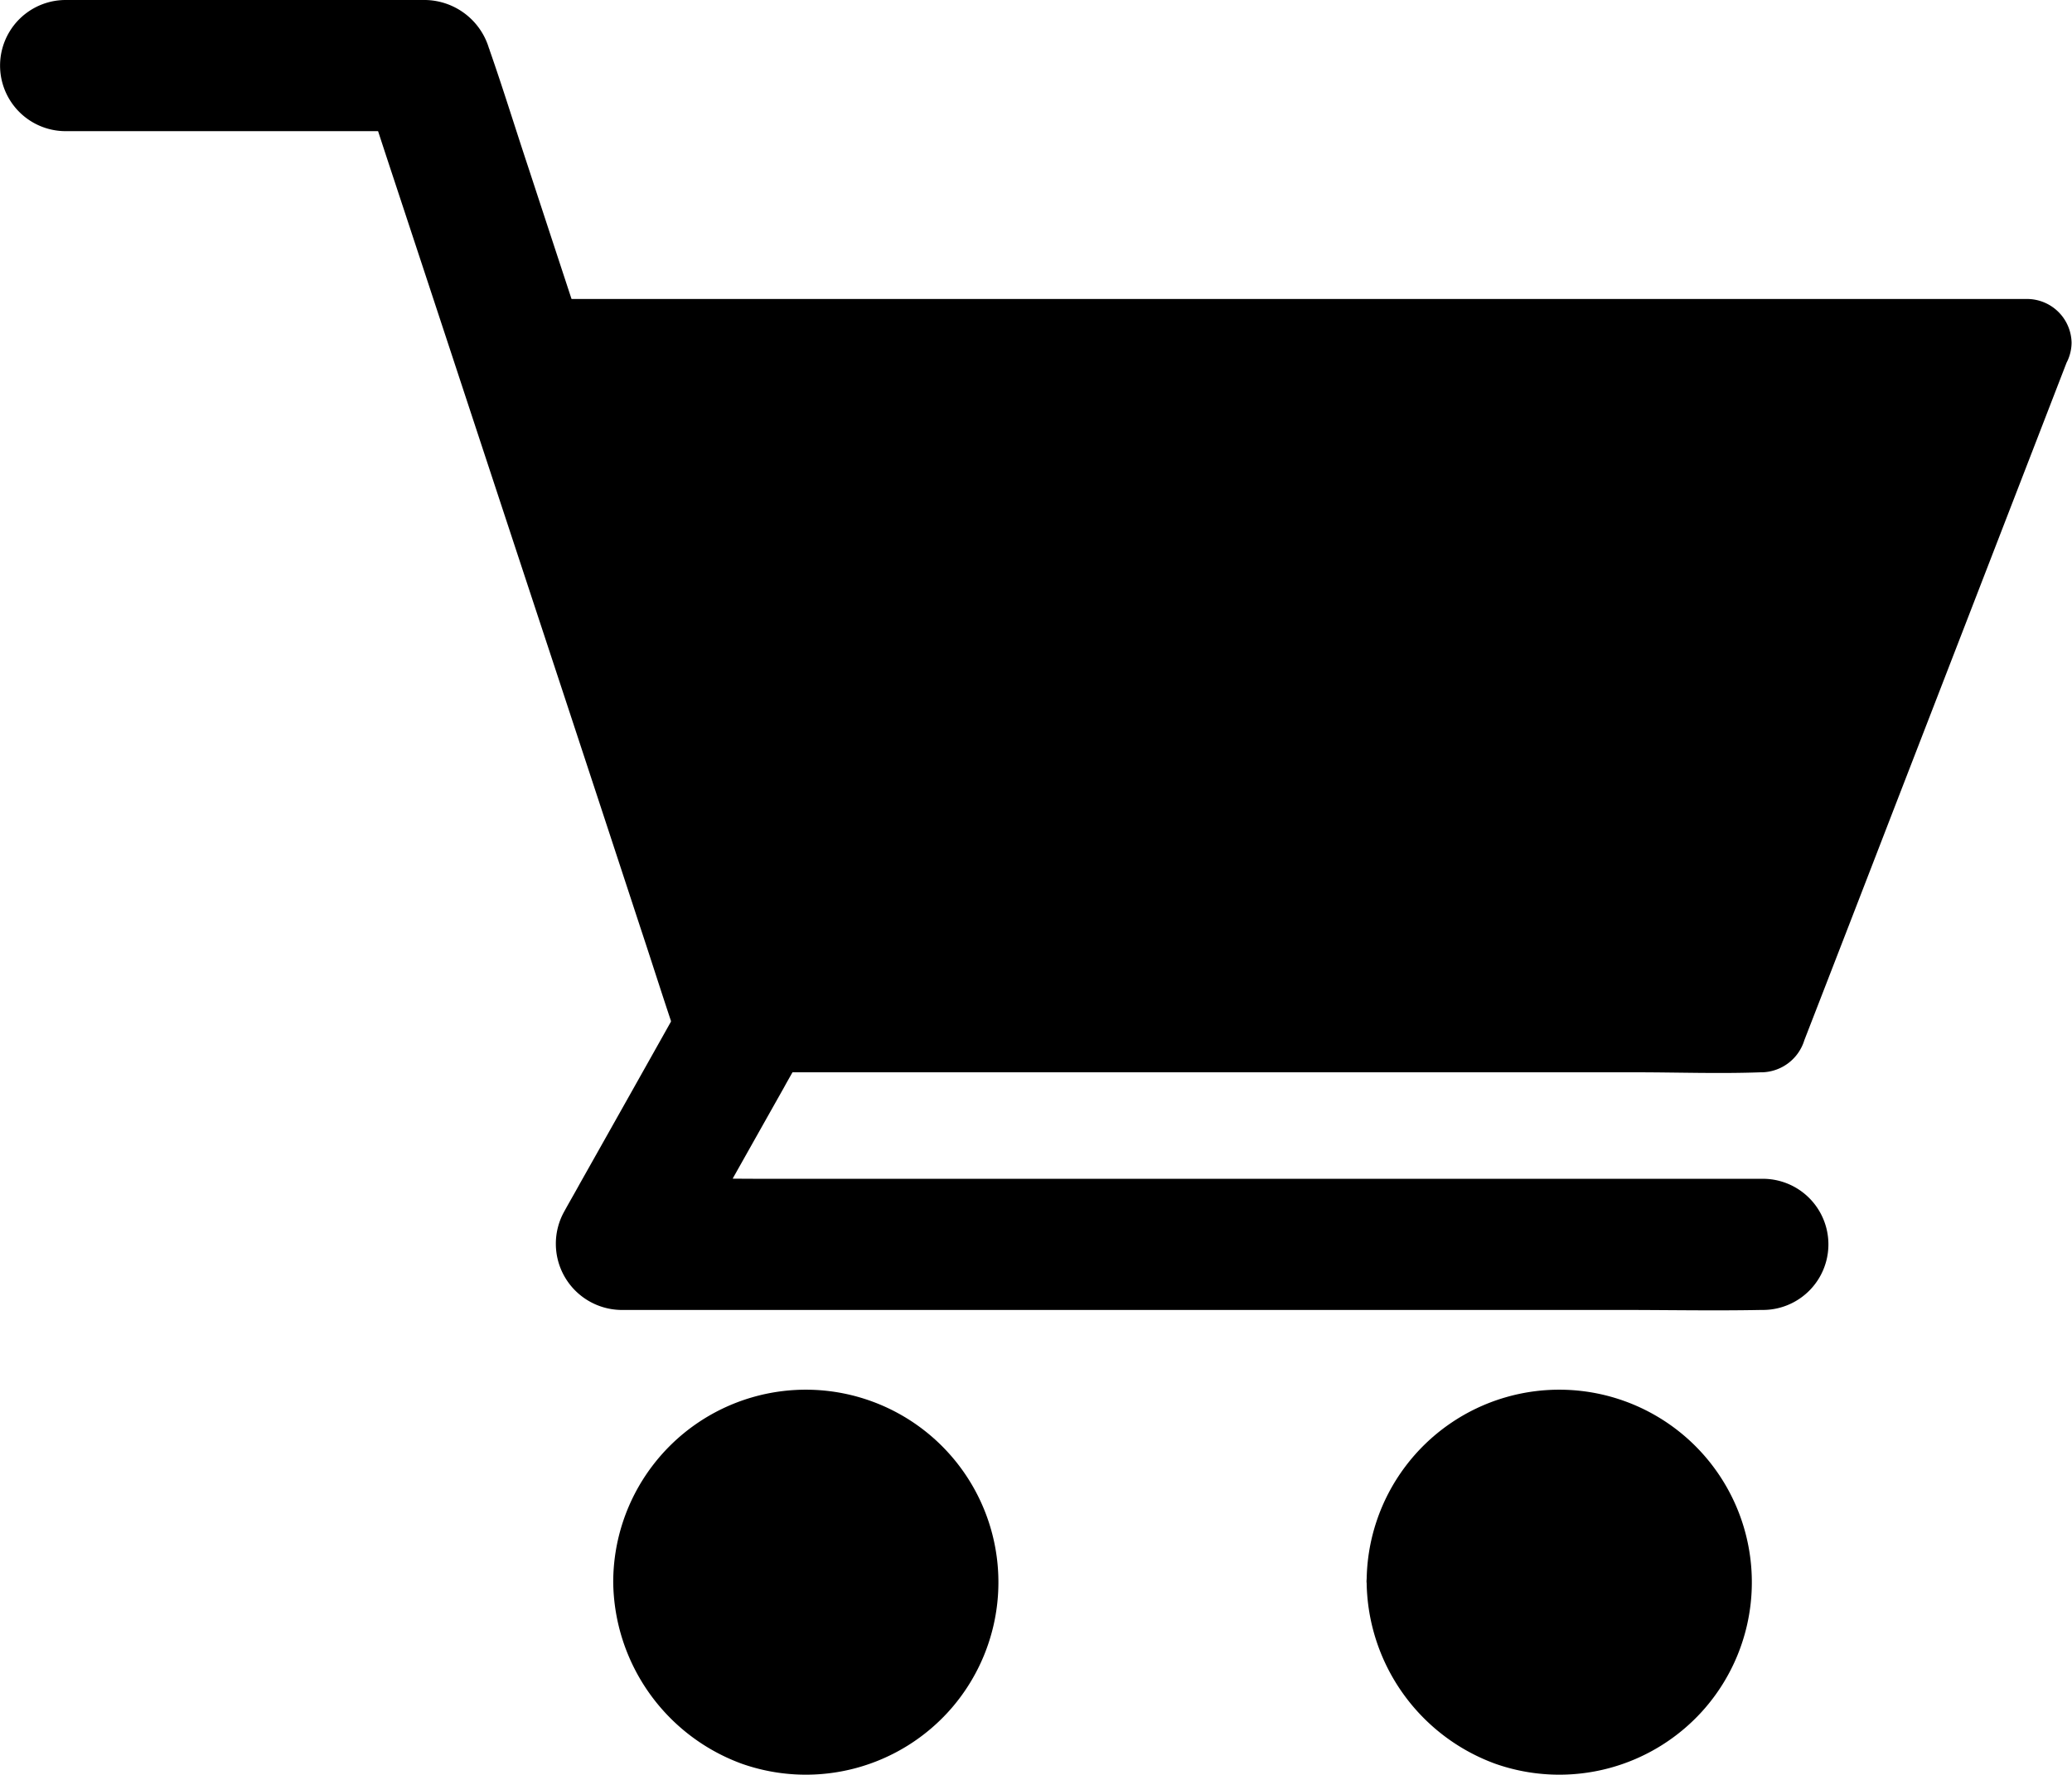 <svg id="Group_164" data-name="Group 164" xmlns="http://www.w3.org/2000/svg" width="29.822" height="25.55" viewBox="0 0 29.822 25.55">
  <path id="Path_28152" data-name="Path 28152" d="M34.218,102.888H39.4l-.909-.692c.151.459.3.919.453,1.381q.547,1.657,1.092,3.313.656,1.992,1.315,3.99.571,1.732,1.139,3.464c.186.56.362,1.123.554,1.68,0,.009.006.016.009.025a.945.945,0,0,0,1.822-.5c-.151-.459-.3-.919-.453-1.381q-.547-1.657-1.092-3.313-.656-2-1.315-3.993-.571-1.732-1.139-3.464c-.186-.56-.359-1.123-.554-1.68,0-.009-.006-.016-.009-.025A.973.973,0,0,0,39.4,101H34.221a.944.944,0,0,0,0,1.888Z" transform="translate(-33.276 -101)"/>
  <path id="Path_28153" data-name="Path 28153" d="M289.3,542.024q-.765,1.364-1.532,2.725c-.072.132-.148.261-.22.393a.953.953,0,0,0,.815,1.419H302.77c.664,0,1.331.013,2,0h.028a.944.944,0,0,0,0-1.888H290.386c-.664,0-1.334-.019-2,0h-.028l.815,1.419q.765-1.364,1.532-2.725c.072-.132.148-.261.22-.393a.943.943,0,0,0-1.63-.95Z" transform="translate(-279.426 -527.704)"/>
  <circle id="Ellipse_1" data-name="Ellipse 1" cx="2.143" cy="2.143" r="2.143" transform="translate(20.299 20.635)"/>
  <path id="Path_28154" data-name="Path 28154" d="M658.4,739.743a2.817,2.817,0,0,0,1.85,2.612,2.774,2.774,0,0,0,3.024-.805,2.772,2.772,0,1,0-4.874-1.806.629.629,0,1,0,1.259,0c0-.05,0-.1.006-.154a.466.466,0,0,1,.006-.066c.009-.126,0,.041-.006.038a1.225,1.225,0,0,1,.076-.308c.009-.025.028-.132.05-.138.006,0-.057.116-.022.054a.831.831,0,0,0,.035-.076,2.838,2.838,0,0,1,.16-.267c.06-.091-.085.1.016-.019.031-.035.063-.072.1-.107s.069-.069.1-.1c.016-.013.031-.028.047-.041s.113-.063.031-.028-.019.016,0,0,.044-.031.069-.047a1.148,1.148,0,0,1,.107-.063c.047-.028.1-.05.148-.076.016-.009.082-.041,0,0s.031-.009.041-.013a1.939,1.939,0,0,1,.264-.076c.028-.006.057-.009.085-.016.069-.016-.06.006-.06.006.057,0,.116-.013.173-.013a2.526,2.526,0,0,1,.308.009c.116.009-.12-.022.025.006.057.009.11.025.167.038s.094.028.141.044a.708.708,0,0,1,.079.028c0,.009-.116-.06-.053-.022.088.054.186.094.274.151.022.016.044.031.069.047s.069.028,0,0-.022-.019,0,0l.063.054a2.786,2.786,0,0,1,.214.22c.094.1-.044-.072.016.019.025.041.054.079.079.12s.05.085.072.126l.028.057c.06.113.013-.009,0-.016.038.013.079.239.091.28s.019.085.028.126c.025.12,0-.038,0-.041.016.016.009.088.009.107a2.177,2.177,0,0,1,0,.286.781.781,0,0,0-.006.088c0,.063-.038.053.006-.038a.985.985,0,0,0-.035.167c-.022.088-.057.173-.082.261s.057-.107.016-.035a.313.313,0,0,0-.025.057c-.025.05-.05.1-.079.145s-.05.082-.079.123c-.085.129.06-.063-.013.022a2.387,2.387,0,0,1-.214.223c-.013.013-.088.094-.11.094,0,0,.129-.088.028-.025-.019.013-.035.022-.05.035-.088.057-.179.1-.271.151s.113-.038-.022.009l-.139.047-.145.038c-.022,0-.041.009-.063.013-.138.031.1-.006.019,0a2.517,2.517,0,0,1-.308.013c-.05,0-.1-.006-.154-.009-.019,0-.094-.009,0,0s-.022-.006-.044-.009a2.385,2.385,0,0,1-.324-.094c-.019-.006-.082-.038,0,0s-.019-.01-.038-.019c-.05-.025-.1-.05-.145-.079s-.091-.06-.138-.091c-.076-.047.009.025.028.025-.013,0-.053-.044-.063-.053a2.323,2.323,0,0,1-.233-.233.373.373,0,0,1-.054-.063c0,.013.076.107.025.028-.031-.047-.063-.091-.091-.138s-.06-.11-.088-.164c-.066-.129.031.1-.019-.041a2.289,2.289,0,0,1-.091-.327.2.2,0,0,0-.013-.063c.047.1.009.088,0,.016s-.009-.132-.009-.2a.637.637,0,0,0-1.274,0Z" transform="translate(-638.73 -716.966)"/>
  <circle id="Ellipse_2" data-name="Ellipse 2" cx="2.143" cy="2.143" r="2.143" transform="translate(9.453 20.635)"/>
  <path id="Path_28155" data-name="Path 28155" d="M313.7,739.743a2.817,2.817,0,0,0,1.85,2.612,2.774,2.774,0,0,0,3.024-.805,2.772,2.772,0,1,0-4.874-1.806.635.635,0,0,0,.629.629.642.642,0,0,0,.629-.629c0-.05,0-.1.006-.154a.466.466,0,0,1,.006-.066c.009-.126,0,.041-.006.038a1.22,1.22,0,0,1,.076-.308c.009-.025.028-.132.05-.138.006,0-.057.116-.022.054a.814.814,0,0,0,.035-.076,2.851,2.851,0,0,1,.16-.267c.06-.091-.085.1.016-.019.031-.035.063-.072.1-.107s.069-.069.1-.1c.016-.013.031-.028.047-.041s.113-.063.031-.028-.019.016,0,0,.044-.031.069-.047a1.162,1.162,0,0,1,.107-.063c.047-.028.1-.05.148-.076.016-.009.082-.041,0,0s.031-.009.041-.013a1.939,1.939,0,0,1,.264-.076c.028-.006.057-.009.085-.016.069-.016-.06.006-.06.006.057,0,.116-.013.173-.013a2.527,2.527,0,0,1,.308.009c.116.009-.12-.022.025.006.057.009.11.025.167.038s.094.028.142.044a.709.709,0,0,1,.079.028c0,.009-.116-.06-.053-.022.088.054.186.094.274.151.022.016.044.031.069.047s.069.028,0,0-.022-.019,0,0l.063.054a2.8,2.8,0,0,1,.214.22c.094.1-.044-.072.016.019.025.041.053.079.079.12s.05.085.072.126l.028.057c.06.113.013-.009,0-.016.038.013.079.239.091.28s.019.085.028.126c.025.12,0-.038,0-.041.016.016.009.088.009.107a2.177,2.177,0,0,1,0,.286.767.767,0,0,0-.006.088c0,.063-.038.053.006-.038a.979.979,0,0,0-.035.167c-.022.088-.057.173-.082.261s.057-.107.016-.035a.309.309,0,0,0-.025.057c-.025.05-.05.1-.079.145s-.05.082-.079.123c-.085.129.06-.063-.013.022a2.387,2.387,0,0,1-.214.223c-.013.013-.088.094-.11.094,0,0,.129-.088.028-.025-.019.013-.035.022-.05.035-.088.057-.179.1-.271.151s.113-.038-.022.009l-.138.047-.145.038c-.022,0-.041.009-.063.013-.138.031.1-.006.019,0a2.517,2.517,0,0,1-.308.013c-.05,0-.1-.006-.154-.009-.019,0-.094-.009,0,0s-.022-.006-.044-.009a2.387,2.387,0,0,1-.324-.094c-.019-.006-.082-.038,0,0s-.019-.01-.038-.019c-.05-.025-.1-.05-.145-.079s-.091-.06-.138-.091c-.076-.047.009.025.028.025-.013,0-.053-.044-.063-.053a2.323,2.323,0,0,1-.233-.233.372.372,0,0,1-.053-.063c0,.013.076.107.025.028-.031-.047-.063-.091-.091-.138s-.06-.11-.088-.164c-.066-.129.031.1-.019-.041a2.3,2.3,0,0,1-.091-.327.2.2,0,0,0-.013-.063c.047.1.009.088,0,.016s-.009-.132-.009-.2a.637.637,0,0,0-1.274,0Z" transform="translate(-304.874 -716.966)"/>
  <g id="Group_163" data-name="Group 163" transform="translate(6.804 4.298)">
    <path id="Path_28156" data-name="Path 28156" d="M291.445,258l-3.82,9.848H272.947L269.7,258Z" transform="translate(-269.065 -257.358)"/>
    <path id="Path_28157" data-name="Path 28157" d="M271.295,238.08q-.647,1.666-1.29,3.332-1.029,2.657-2.055,5.311c-.157.406-.315.815-.472,1.221l.607-.463H255.213c-.592,0-1.189-.025-1.784,0H253.4l.607.463q-.552-1.676-1.1-3.348-.873-2.648-1.743-5.3c-.135-.406-.267-.812-.4-1.221l-.607.8h20.864c.283,0,.566.006.846,0h.038a.635.635,0,0,0,.629-.629.642.642,0,0,0-.629-.629H251.041c-.283,0-.566-.006-.846,0h-.038a.635.635,0,0,0-.607.8q.552,1.675,1.1,3.348.873,2.648,1.743,5.3c.135.406.267.812.4,1.221a.65.65,0,0,0,.607.463h12.872c.592,0,1.189.022,1.784,0h.025a.654.654,0,0,0,.607-.463q.647-1.666,1.29-3.332,1.029-2.657,2.055-5.311c.157-.406.315-.815.472-1.221a.631.631,0,0,0-.441-.774A.646.646,0,0,0,271.295,238.08Z" transform="translate(-249.522 -237.611)"/>
  </g>
</svg>
